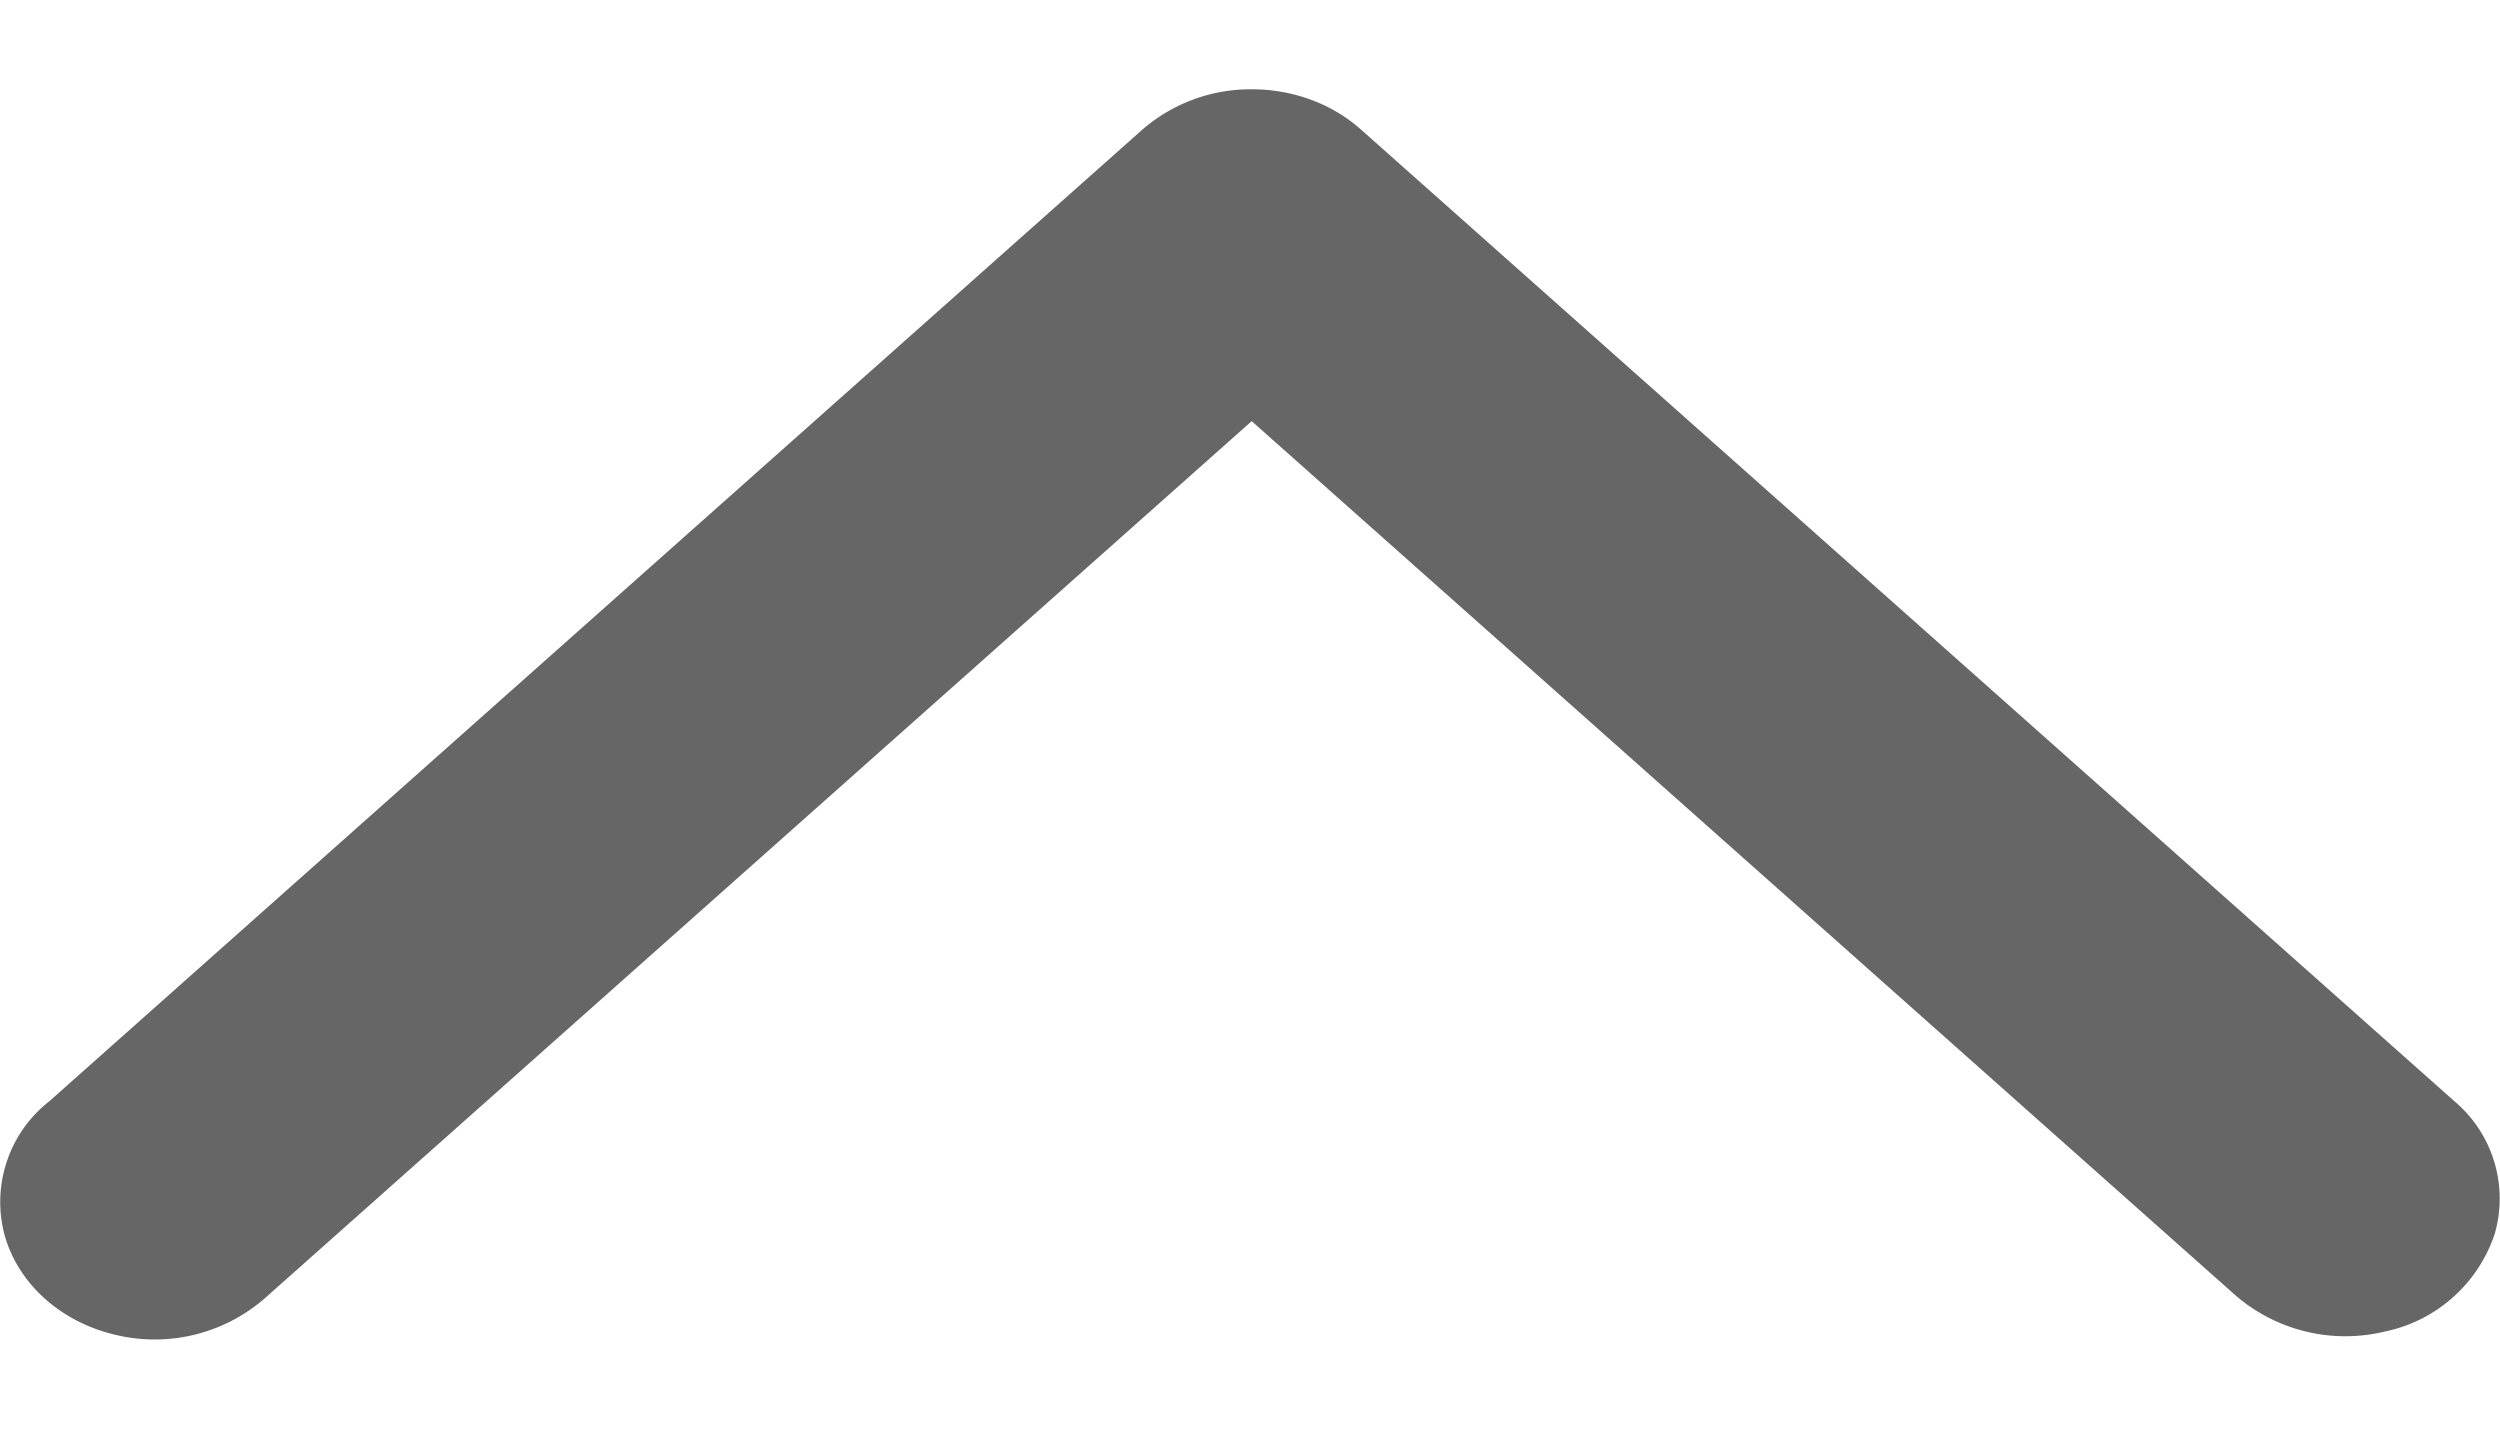 <svg width="14" height="8" xmlns="http://www.w3.org/2000/svg"><path d="M7.01 2.358 1.498 7.257a.938.938 0 0 1-.847.219c-.307-.07-.546-.283-.624-.555a.716.716 0 0 1 .248-.753L6.397.726A.924.924 0 0 1 7.01.5c.23 0 .45.081.612.226l6.124 5.442a.713.713 0 0 1 .224.743.824.824 0 0 1-.612.545.942.942 0 0 1-.837-.2L7.01 2.359z" fill="#666"/></svg>